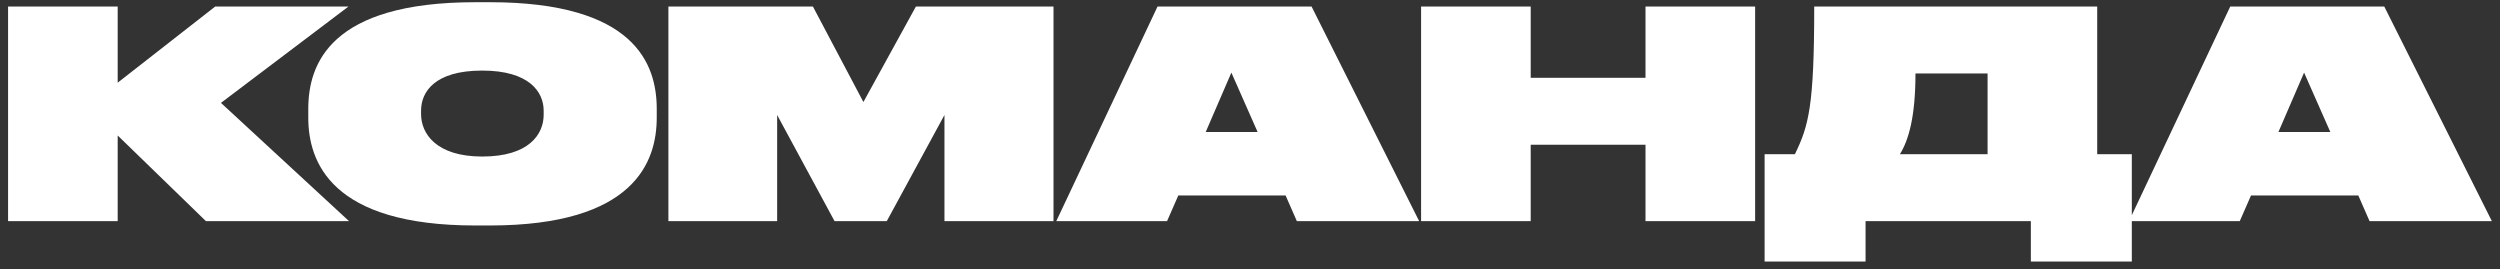 <?xml version="1.0" encoding="UTF-8"?> <svg xmlns="http://www.w3.org/2000/svg" width="260" height="28" viewBox="0 0 260 28" fill="none"><rect x="0" y="0" width="260" height="28" fill="#333333" stroke="none"/> <path d="M21.42 23H36.3L22.98 10.7L36.24 0.68H22.38L12.24 8.6V0.68H0.84V23H12.24V14.09L21.42 23ZM49.431 0.23C34.341 0.23 32.061 6.65 32.061 11.33V12.23C32.061 16.82 34.401 23.45 49.431 23.45H50.931C65.991 23.45 68.301 16.82 68.301 12.23V11.33C68.301 6.65 66.021 0.23 50.931 0.23H49.431ZM56.541 11.93C56.541 13.97 55.011 16.28 50.151 16.28C45.351 16.28 43.791 13.88 43.791 11.87V11.51C43.791 9.56 45.201 7.34 50.151 7.34C55.041 7.34 56.541 9.56 56.541 11.51V11.93ZM69.514 23H80.824V11.96L86.794 23H92.224L98.224 11.96V23H109.564V0.68H95.254L89.794 10.61L84.544 0.68H69.514V23ZM130.793 13.73H125.393L128.063 7.55L130.793 13.73ZM134.873 23H147.593L136.403 0.68H120.383L109.853 23H121.373L122.543 20.33H133.703L134.873 23ZM171.133 23H182.533V0.68H171.133V8.09H159.193V0.68H147.793V23H159.193V15.05H171.133V23ZM183.519 16.04V27.2H194.019V23H211.209V27.2H221.709V16.04H218.109V0.68H188.679C188.679 11.03 188.109 13.07 186.669 16.04H183.519ZM197.589 16.04C198.519 14.54 199.209 12.08 199.209 7.64H206.709V16.04H197.589ZM242.355 13.73H236.955L239.625 7.55L242.355 13.73ZM246.435 23H259.155L247.965 0.68H231.945L221.415 23H232.935L234.105 20.33H245.265L246.435 23Z" fill="white"></path> </svg> 